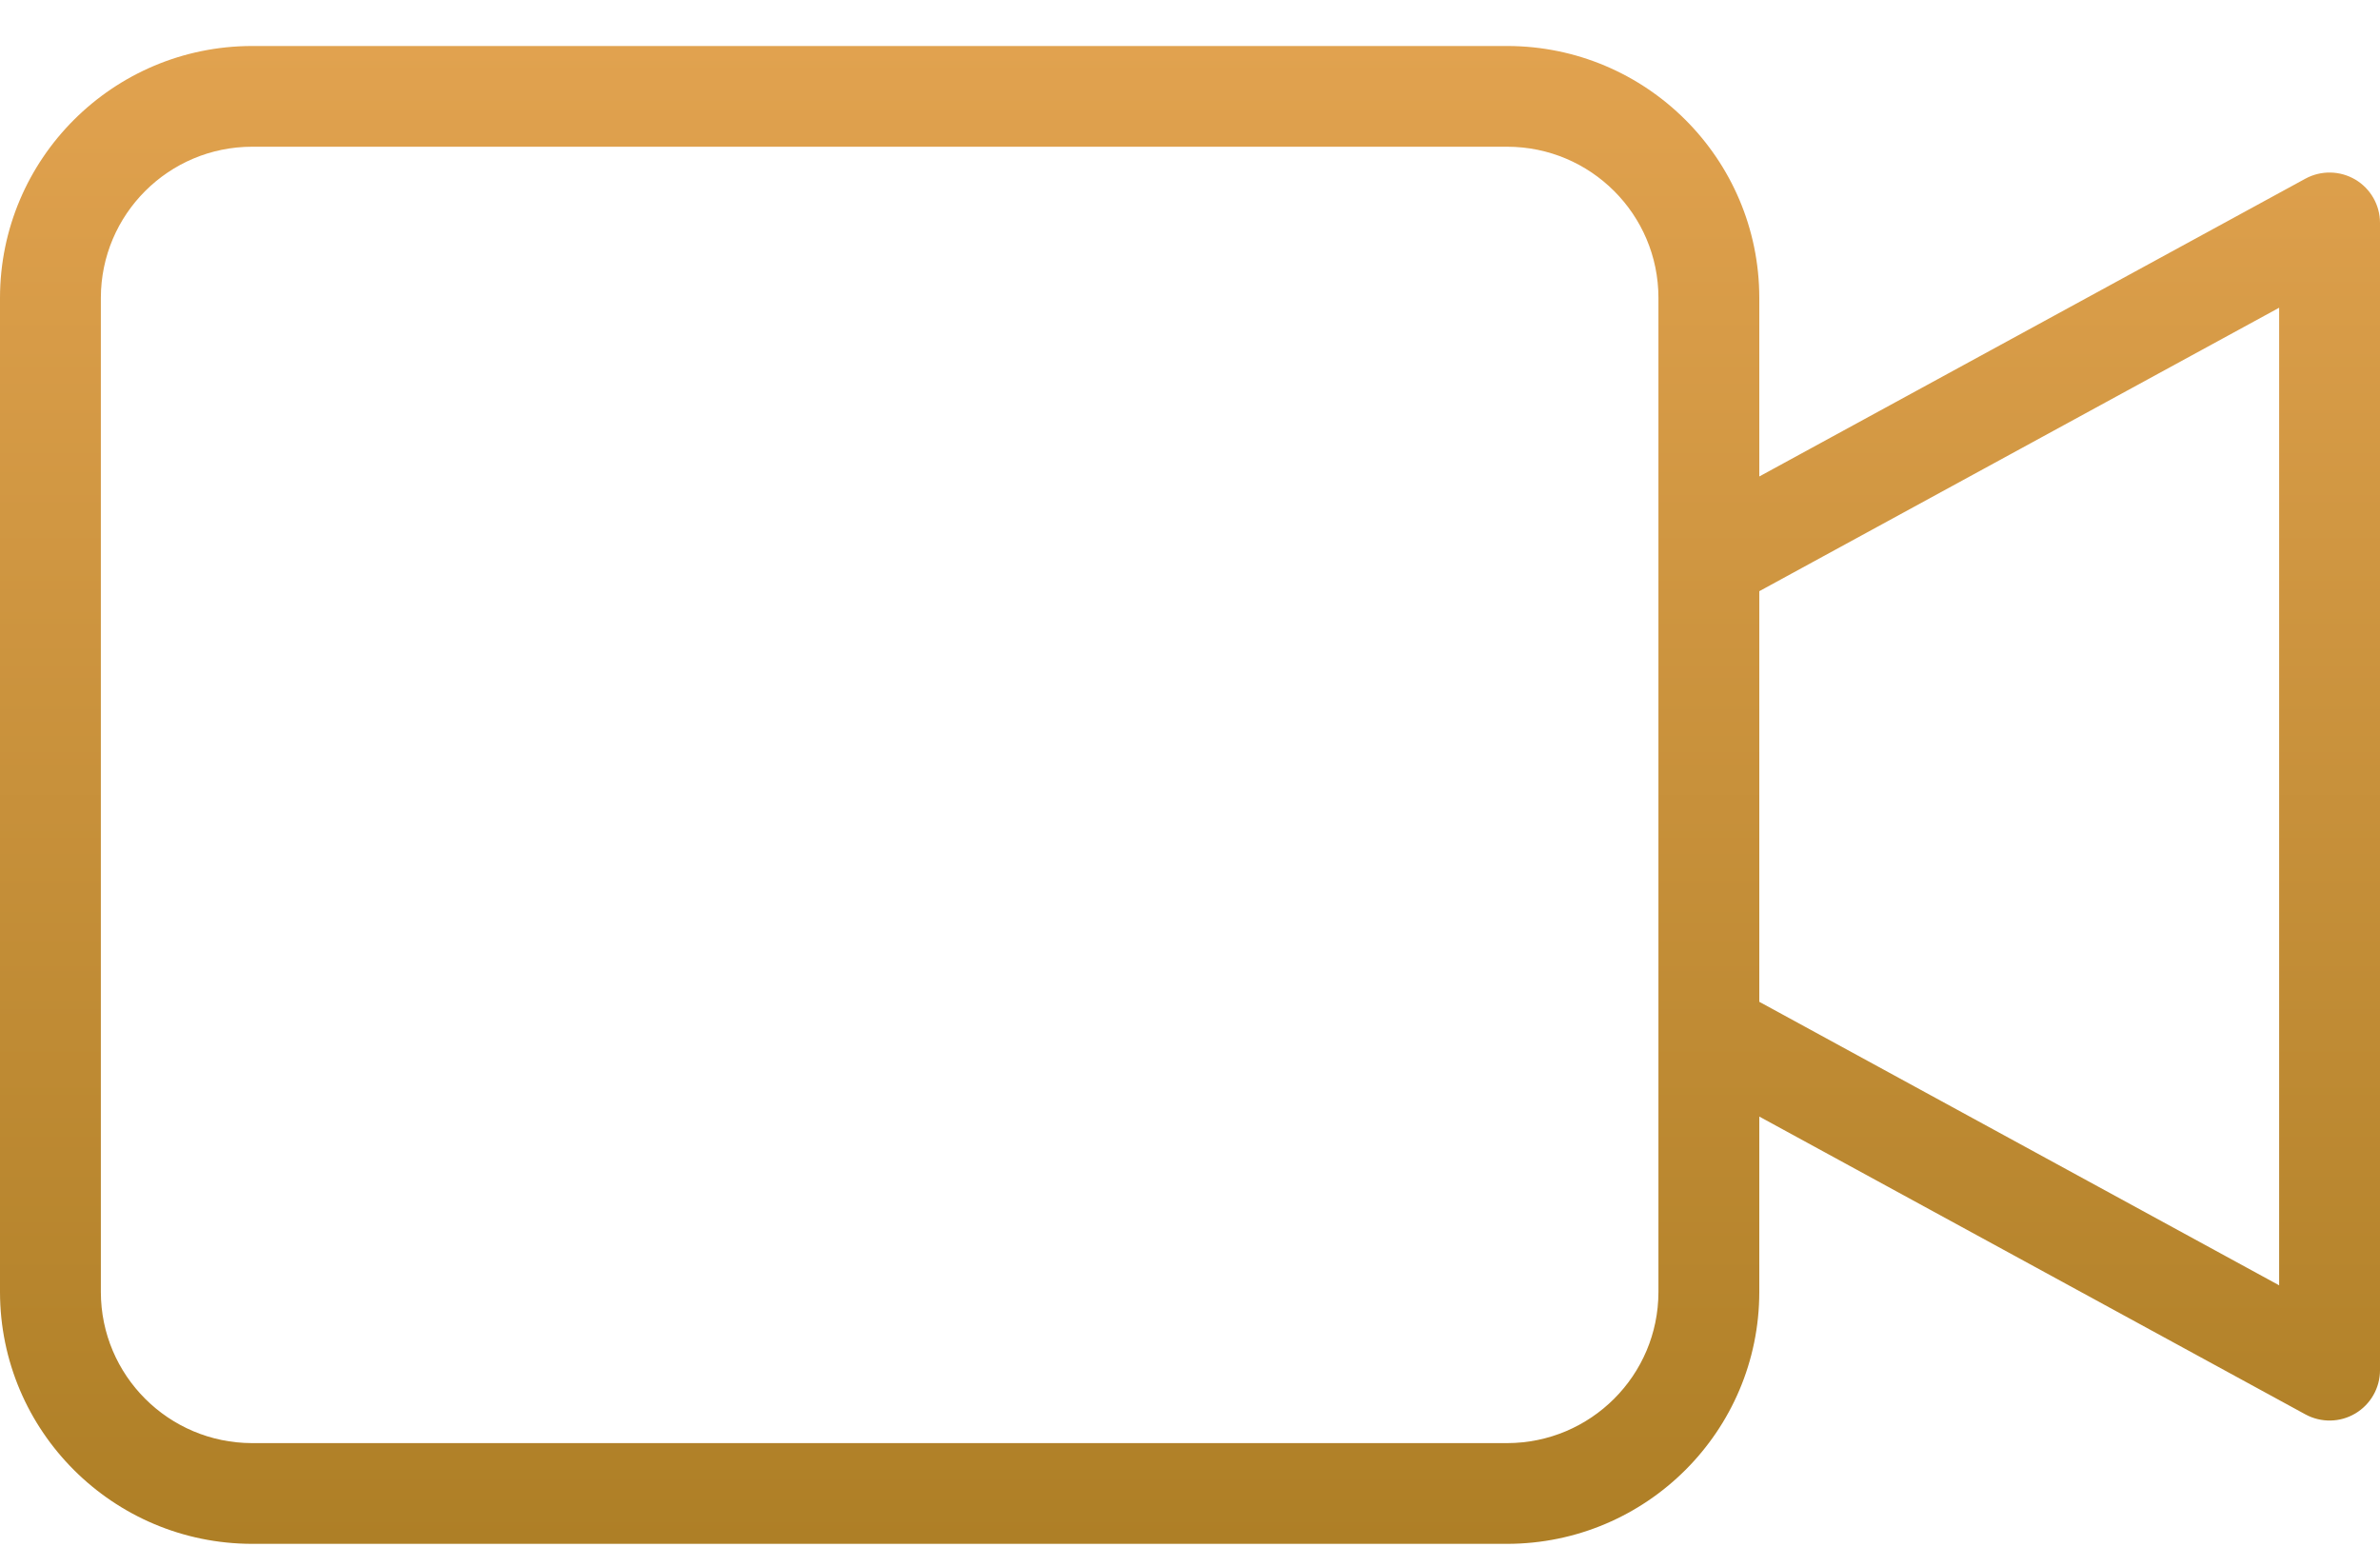 <?xml version="1.0" encoding="UTF-8"?> <svg xmlns="http://www.w3.org/2000/svg" width="40" height="26" viewBox="0 0 40 26" fill="none"> <path d="M39.585 3.018C39.327 2.866 39.009 2.86 38.746 3.003L29.568 8.008V5.005C29.566 2.669 27.67 0.775 25.331 0.773H4.237C1.898 0.775 0.003 2.669 0 5.005V21.715C0.003 24.051 1.898 25.944 4.237 25.947H25.331C27.67 25.944 29.566 24.051 29.568 21.715V18.766L38.746 23.771C39.009 23.914 39.328 23.909 39.585 23.756C39.842 23.603 40 23.327 40 23.028V3.746C40 3.447 39.842 3.17 39.585 3.018ZM27.873 21.715C27.871 23.117 26.734 24.252 25.33 24.254H4.237C2.834 24.252 1.697 23.117 1.695 21.715V5.005C1.697 3.603 2.834 2.467 4.237 2.466H25.331C26.734 2.467 27.872 3.603 27.873 5.005L27.873 21.715ZM38.305 21.602L29.568 16.837V9.936L38.305 5.172V21.602Z" fill="url(#paint0_linear)"></path> <defs> <linearGradient id="paint0_linear" x1="20" y1="0.773" x2="20" y2="25.947" gradientUnits="userSpaceOnUse"> <stop stop-color="#E1A24F"></stop> <stop offset="1" stop-color="#AE7F26"></stop> </linearGradient> </defs> </svg> 
